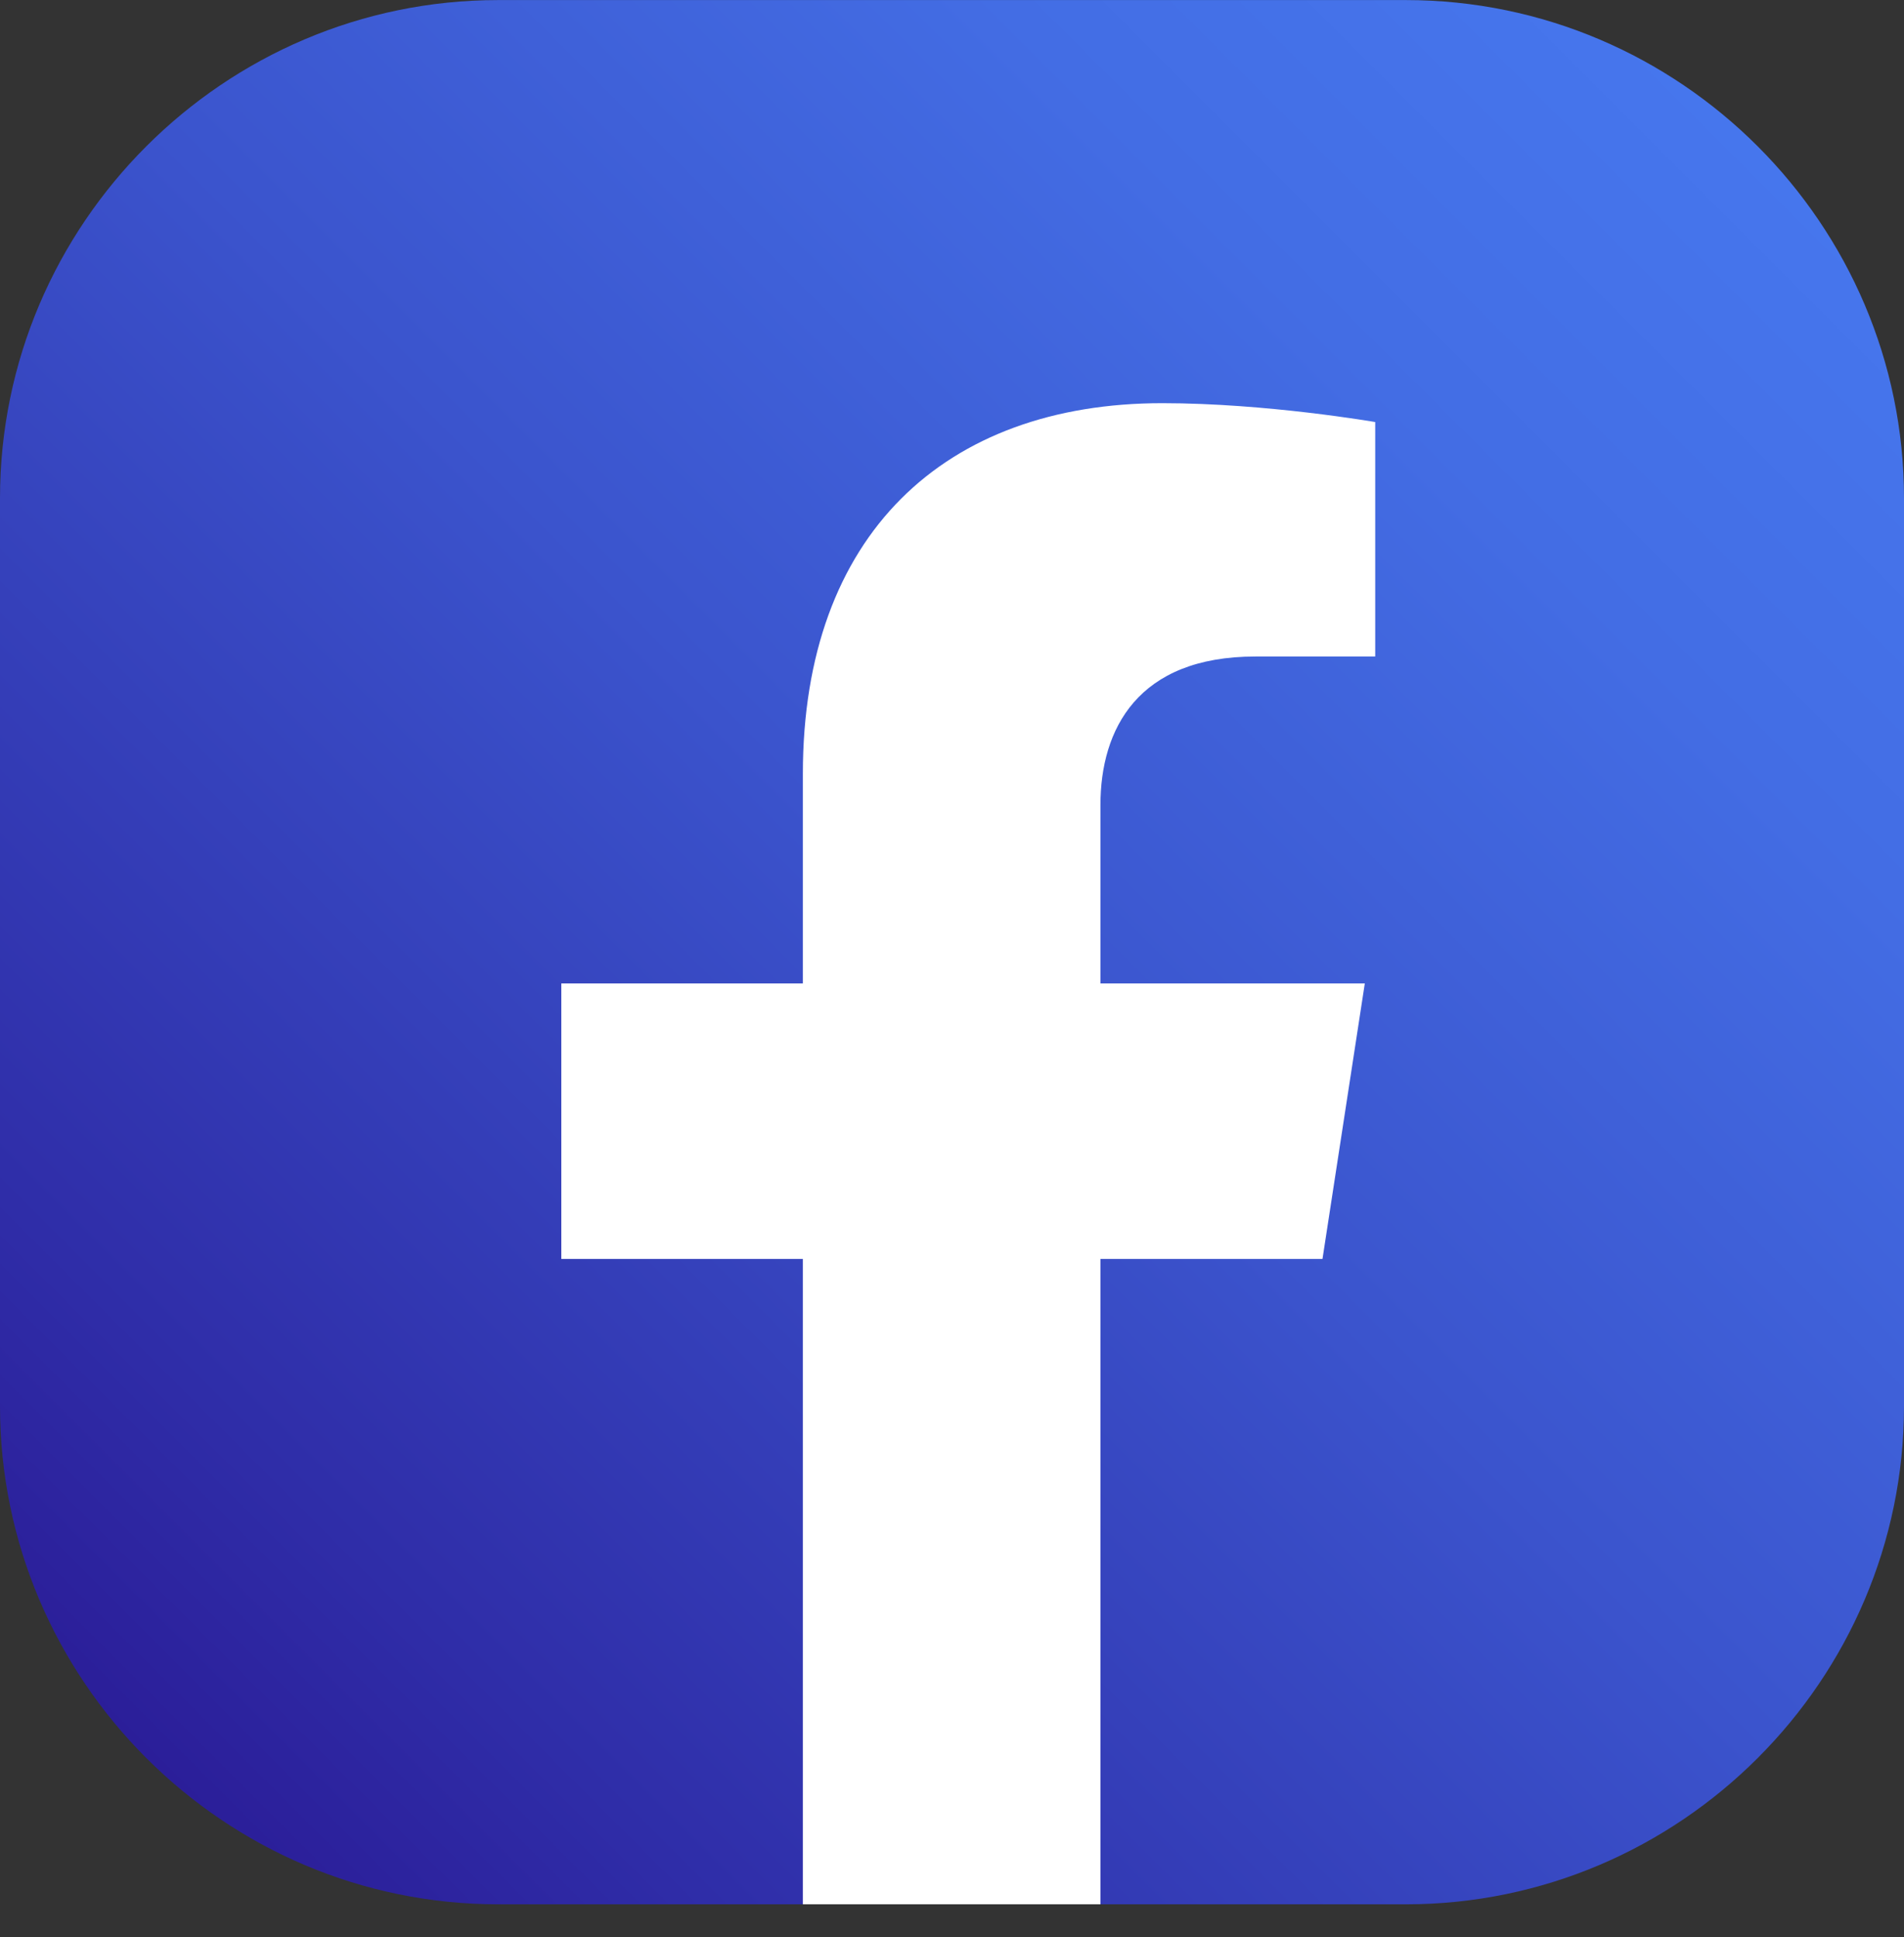 <svg width="58" height="59" viewBox="0 0 58 59" fill="none" xmlns="http://www.w3.org/2000/svg">
<rect x="0" y="0" width="58" height="59" fill="#333333" stroke="none"/>
<g clip-path="url(#clip0_807_2019)">
<path d="M0 42.828V15.176C0 6.825 6.824 0.002 15.174 0.002H42.826C51.176 0.002 58 6.825 58 15.176V42.828C58 51.178 51.176 58.002 42.826 58.002H33.523L28.663 56.812L24.477 58.002H15.174C6.824 58.002 0 51.178 0 42.828H0Z" fill="url(#paint0_linear_807_2019)"/>
<path d="M40.286 38.345L41.575 29.954H33.522V24.519C33.522 22.218 34.652 19.996 38.243 19.996H41.892V12.855C41.892 12.855 38.58 12.28 35.406 12.28C28.781 12.28 24.457 16.287 24.457 23.567V29.954H17.098V38.345H24.457V58.002H33.522V38.345H40.286Z" fill="white"/>
</g>
<defs>
<linearGradient id="paint0_linear_807_2019" x1="53.537" y1="4.445" x2="4.443" y2="53.539" gradientUnits="userSpaceOnUse">
<stop stop-color="#4676ED"/>
<stop offset="0.19" stop-color="#436DE4"/>
<stop offset="0.49" stop-color="#3B54CD"/>
<stop offset="0.87" stop-color="#2F2DA8"/>
<stop offset="1" stop-color="#2B1E99"/>
</linearGradient>
<clipPath id="clip0_807_2019">
<rect width="58" height="58" fill="white" transform="translate(0 0.002)"/>
</clipPath>
</defs>
</svg>
